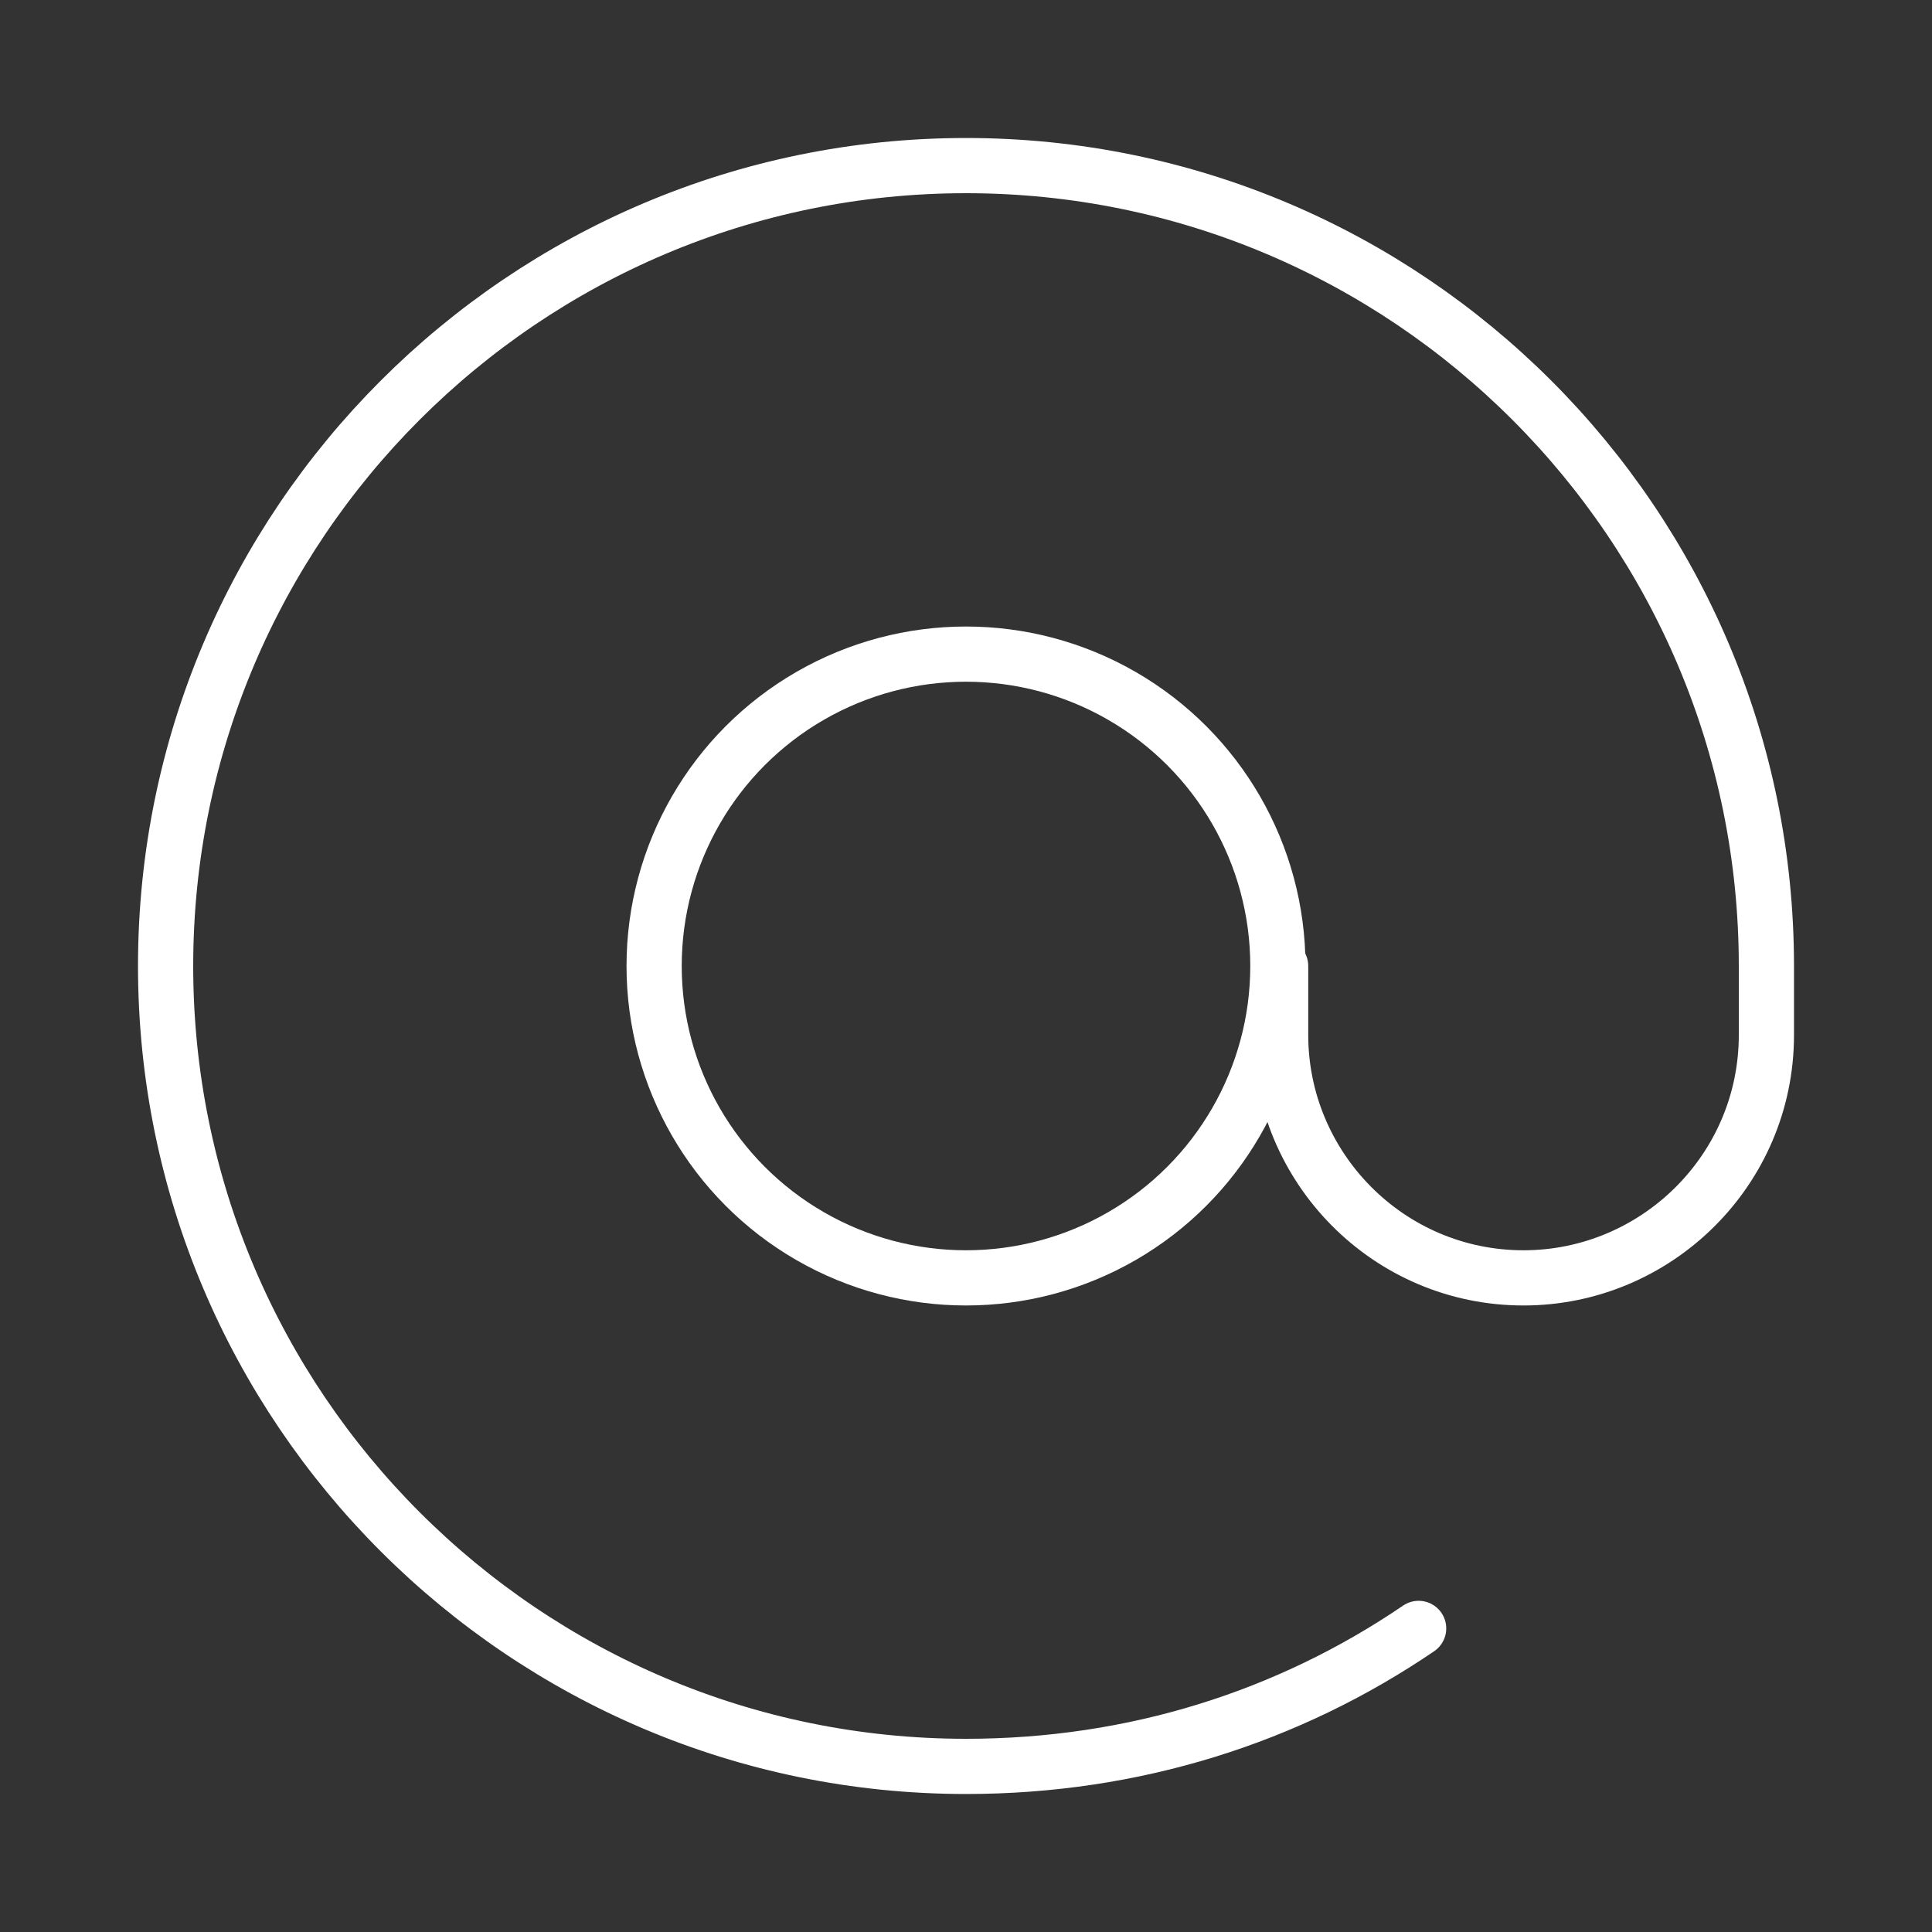 <?xml version="1.0" encoding="utf-8"?>
<!-- Generator: Adobe Illustrator 22.1.0, SVG Export Plug-In . SVG Version: 6.00 Build 0)  -->
<svg version="1.1" id="Ebene_1" xmlns="http://www.w3.org/2000/svg" xmlns:xlink="http://www.w3.org/1999/xlink" x="0px" y="0px"
	 viewBox="0 0 70 70" style="enable-background:new 0 0 70 70;" xml:space="preserve">
<rect x="0" y="0" width="70" height="70" fill="#333333" stroke="none"/>
<style type="text/css">
	.st0{fill:none;stroke:#FFFFFF;stroke-width:2;stroke-linecap:round;stroke-miterlimit:10;}
</style>
<g>
	<circle class="st0" cx="35" cy="35" r="11.3"/>
	<path class="st0" d="M51.4,59c-4.7,3.2-10.3,5-16.4,5C19,64,6,51,6,35S19,6,35,6s29,13,29,29v2.5c0,4.9-4,8.8-8.8,8.8
		c-4.9,0-8.8-4-8.8-8.8V35"/>
</g>
</svg>

